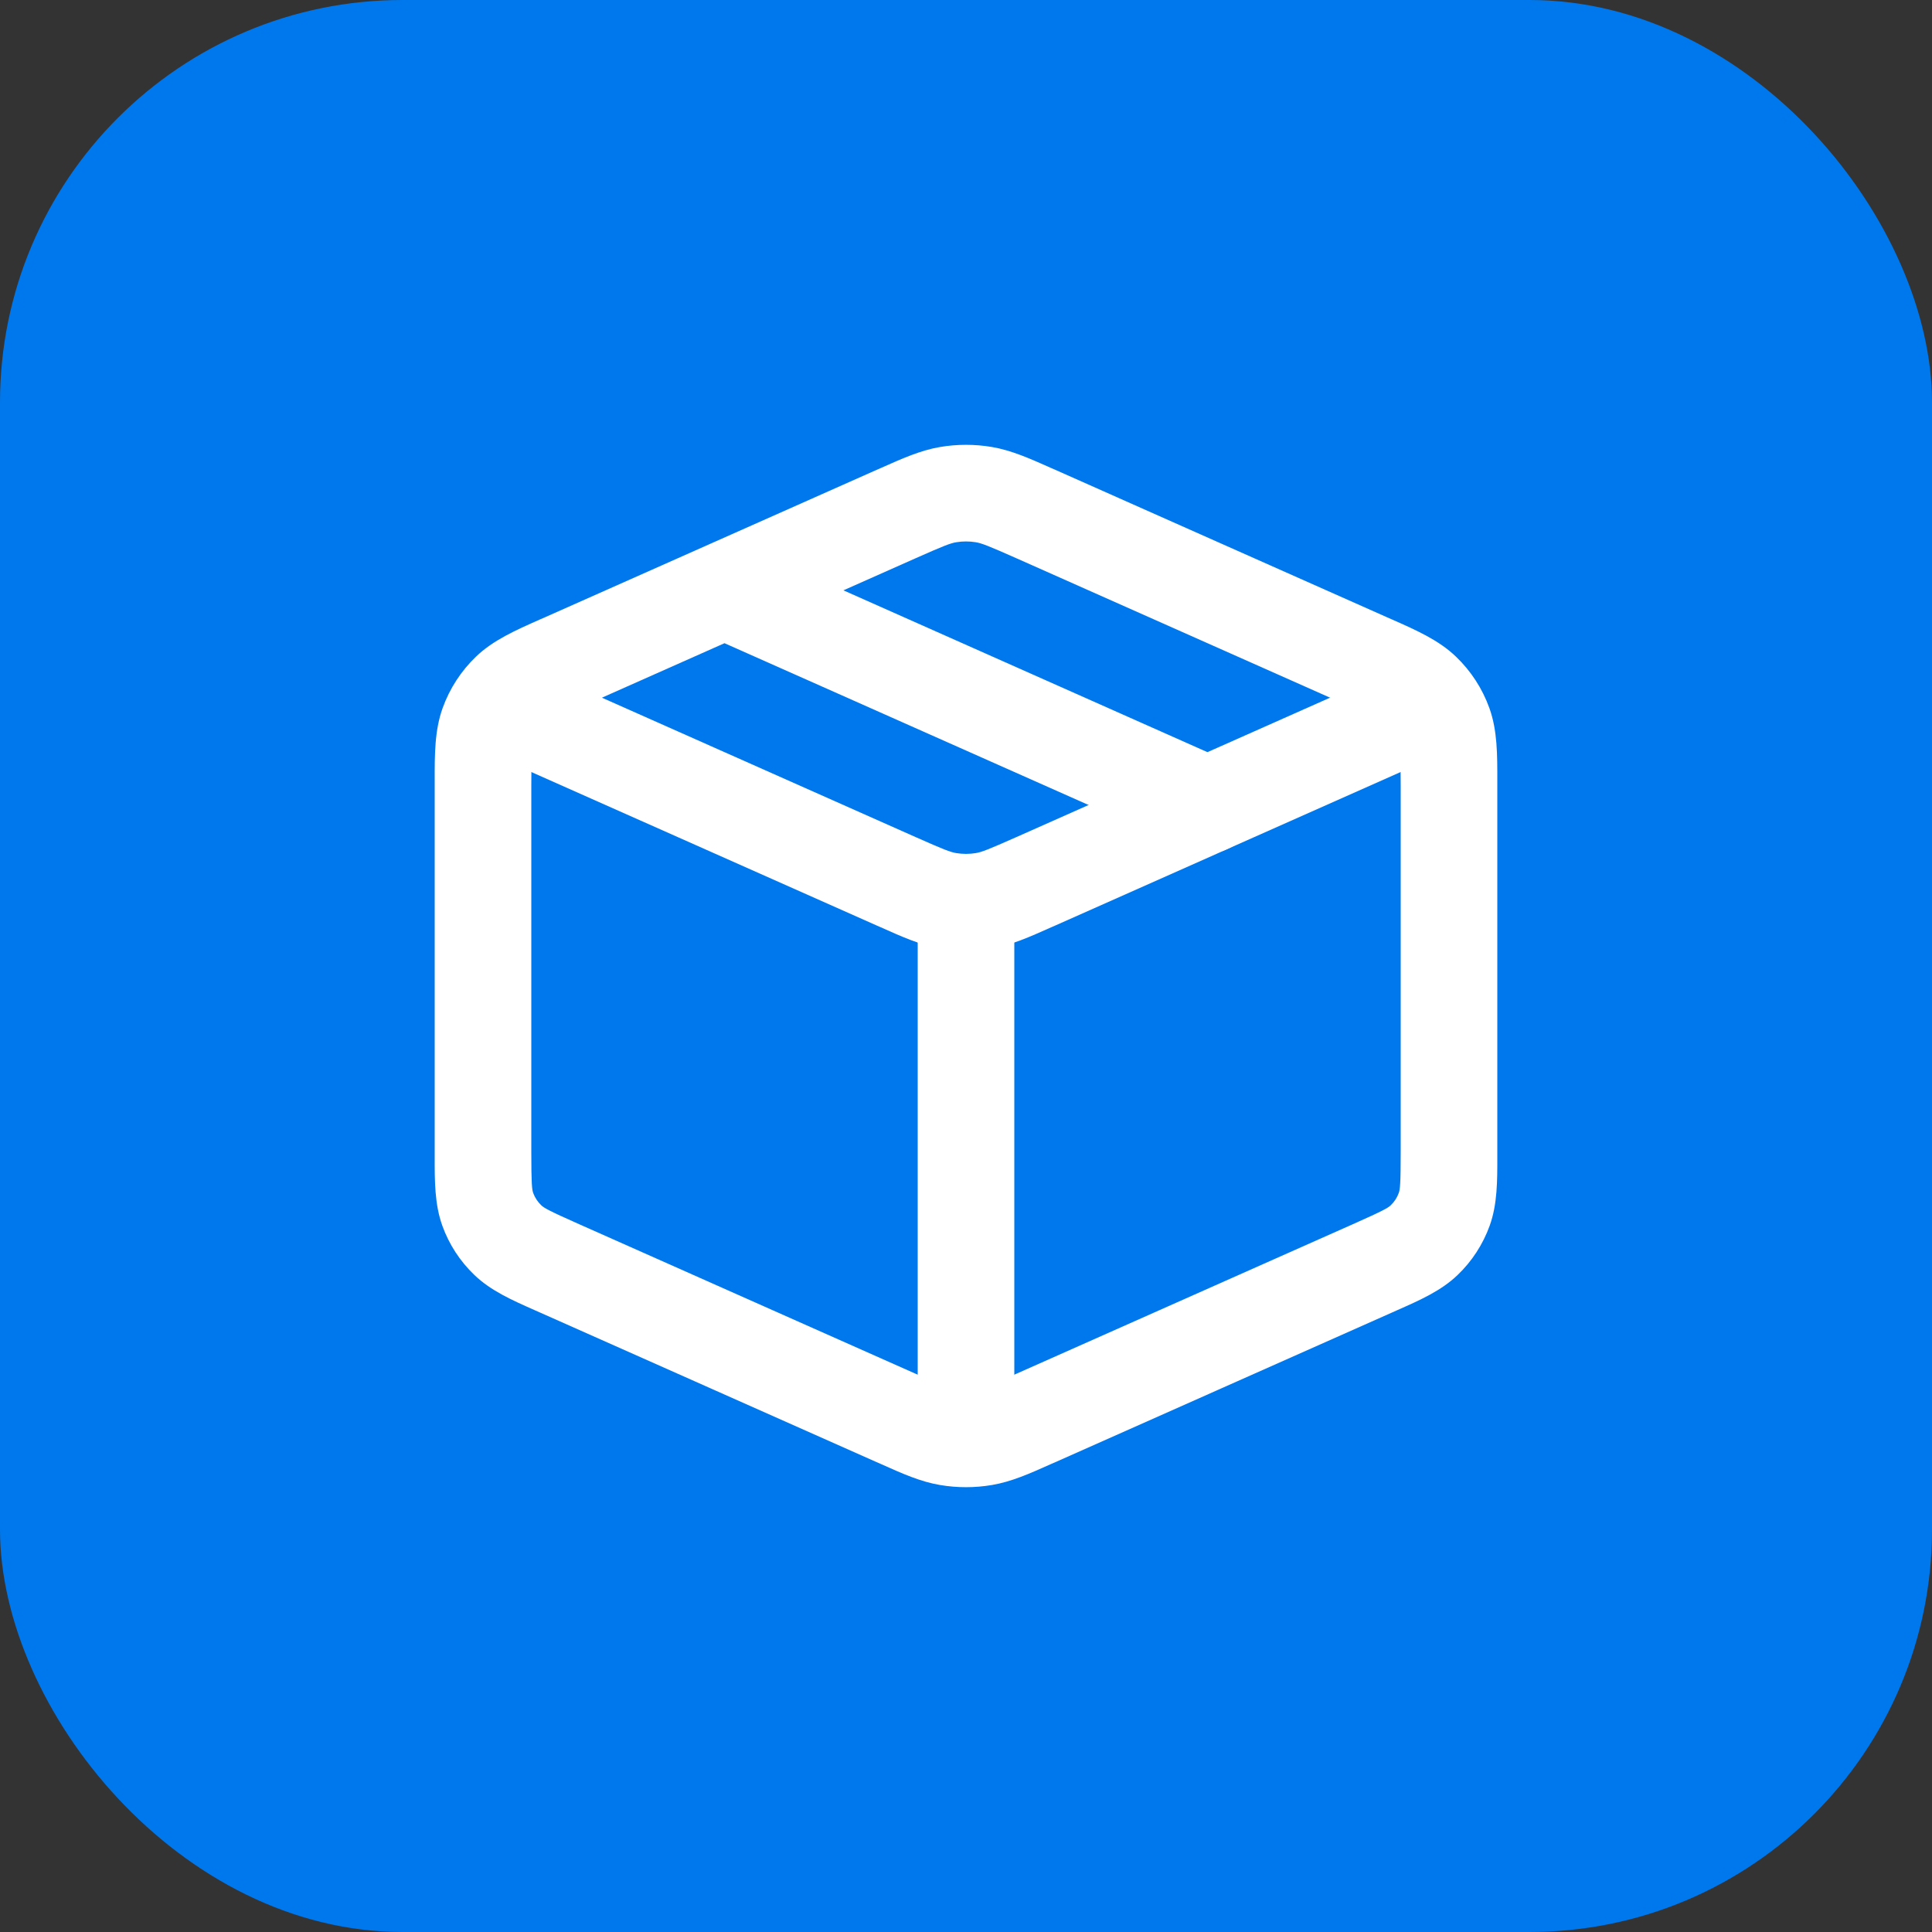 <?xml version="1.0" encoding="UTF-8"?> <svg xmlns="http://www.w3.org/2000/svg" width="36" height="36" viewBox="0 0 36 36" fill="none"><rect x="0" y="0" width="36" height="36" fill="#333333" stroke="none"/><rect width="36" height="36" rx="7.5" fill="#0078ED"></rect><path fill-rule="evenodd" clip-rule="evenodd" d="M18.183 10.104C18.062 10.084 17.938 10.084 17.817 10.104C17.706 10.123 17.587 10.169 17.066 10.4L15.716 11L22.865 14.178C23.32 14.379 23.524 14.911 23.322 15.366C23.12 15.82 22.589 16.024 22.134 15.822L13.5 11.985L10.886 13.147C10.273 13.419 10.177 13.476 10.116 13.534C10.038 13.609 9.978 13.701 9.941 13.803C9.913 13.882 9.9 13.993 9.9 14.664V21.44C9.9 22.074 9.913 22.165 9.935 22.229C9.967 22.316 10.018 22.394 10.085 22.458C10.133 22.505 10.212 22.554 10.791 22.811L17.066 25.6C17.587 25.831 17.706 25.877 17.817 25.896C17.938 25.916 18.062 25.916 18.183 25.896C18.294 25.877 18.413 25.831 18.934 25.6L25.209 22.811C25.788 22.554 25.866 22.505 25.915 22.458C25.982 22.394 26.033 22.316 26.064 22.229C26.087 22.165 26.1 22.074 26.1 21.44V14.664C26.1 13.993 26.087 13.882 26.058 13.803C26.022 13.701 25.962 13.609 25.884 13.534C25.823 13.476 25.727 13.419 25.114 13.147L18.934 10.4C18.413 10.169 18.294 10.123 18.183 10.104ZM17.517 8.329C17.837 8.275 18.163 8.275 18.483 8.329C18.846 8.391 19.185 8.542 19.587 8.721C19.613 8.732 19.639 8.744 19.665 8.755L25.845 11.502C25.879 11.517 25.912 11.532 25.945 11.546C26.395 11.745 26.811 11.929 27.129 12.235C27.408 12.502 27.621 12.829 27.752 13.193C27.902 13.608 27.901 14.063 27.9 14.554C27.9 14.59 27.9 14.627 27.9 14.664V21.44C27.9 21.476 27.9 21.511 27.9 21.546C27.901 22.003 27.902 22.439 27.758 22.839C27.632 23.187 27.428 23.502 27.16 23.758C26.854 24.052 26.455 24.228 26.036 24.413C26.004 24.427 25.972 24.442 25.94 24.456L19.665 27.245C19.639 27.256 19.613 27.268 19.587 27.279C19.185 27.459 18.846 27.61 18.483 27.671C18.163 27.725 17.837 27.725 17.517 27.671C17.153 27.61 16.814 27.459 16.413 27.279C16.387 27.268 16.361 27.256 16.335 27.245L10.06 24.456C10.027 24.442 9.995 24.427 9.963 24.413C9.545 24.228 9.146 24.052 8.84 23.758C8.572 23.502 8.367 23.187 8.242 22.839C8.098 22.439 8.099 22.003 8.1 21.546C8.1 21.511 8.1 21.476 8.1 21.44V14.664C8.1 14.627 8.1 14.59 8.1 14.554C8.099 14.063 8.098 13.608 8.248 13.193C8.379 12.829 8.592 12.502 8.87 12.235C9.189 11.929 9.605 11.745 10.054 11.546C10.088 11.532 10.121 11.517 10.155 11.502L16.335 8.755C16.361 8.744 16.387 8.732 16.413 8.721C16.814 8.542 17.153 8.391 17.517 8.329Z" fill="white"></path><path fill-rule="evenodd" clip-rule="evenodd" d="M17.1 27V17H18.9V27H17.1Z" fill="white"></path><path fill-rule="evenodd" clip-rule="evenodd" d="M8.677 12.857C8.879 12.402 9.411 12.198 9.865 12.4L17.066 15.6C17.586 15.831 17.706 15.877 17.817 15.896C17.938 15.916 18.062 15.916 18.183 15.896C18.294 15.877 18.413 15.831 18.934 15.6L26.134 12.4C26.588 12.198 27.12 12.402 27.322 12.857C27.524 13.311 27.32 13.843 26.865 14.045L19.665 17.245C19.639 17.256 19.613 17.268 19.587 17.279C19.185 17.459 18.846 17.61 18.483 17.671C18.163 17.725 17.837 17.725 17.517 17.671C17.153 17.61 16.814 17.459 16.413 17.279C16.387 17.268 16.361 17.256 16.335 17.245L9.134 14.045C8.68 13.843 8.476 13.311 8.677 12.857Z" fill="white"></path></svg> 